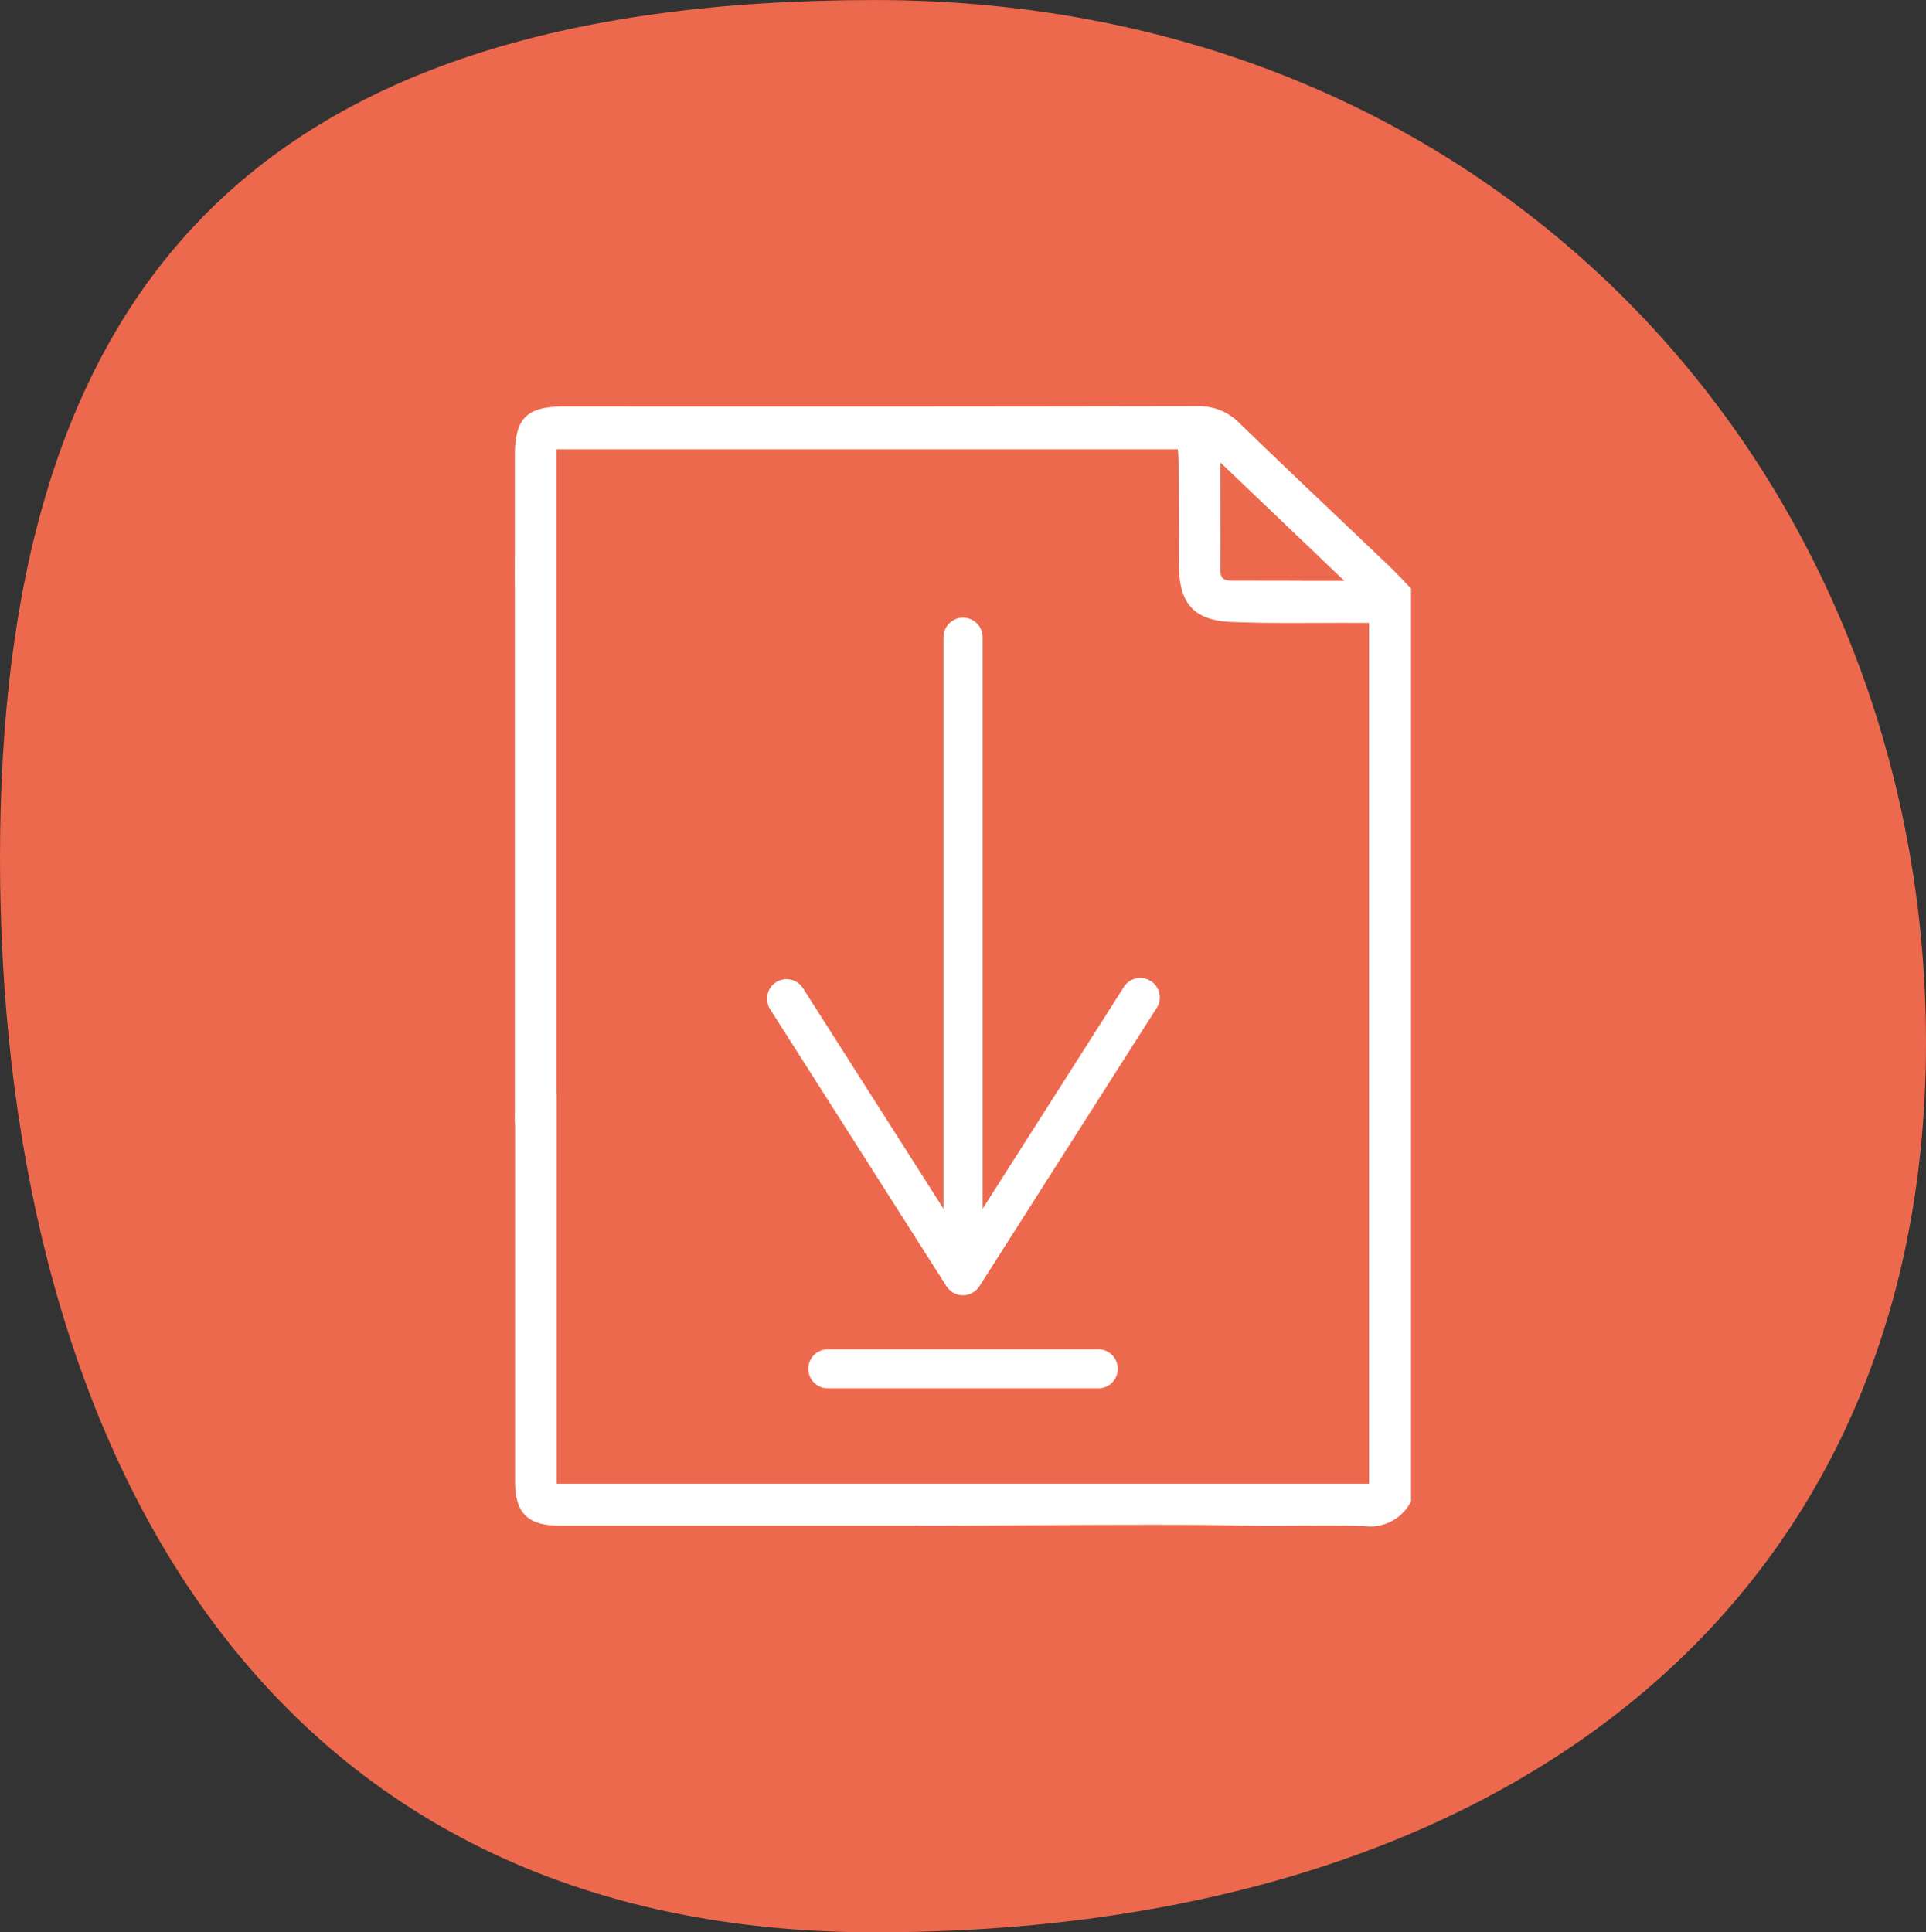 <svg xmlns="http://www.w3.org/2000/svg" width="108.573" height="108.938" viewBox="0 0 108.573 108.938"><rect x="0" y="0" width="108.573" height="108.938" fill="#333333" stroke="none"/><g id="Groupe_7" data-name="Groupe 7" transform="translate(-196.9 -1238.163)"><path id="Trac&#233;_5" data-name="Trac&#233; 5" d="M49.318 6.7c35.572.0 59.255 27.2 59.255 58.775S84.89 115.636 49.318 115.636.0 86.652.0 55.073 13.746 6.7 49.318 6.7z" transform="translate(196.9 1231.465)" fill="#ed694e"/><g id="PICTOS-EXPLORADOR-TELECHARGER" transform="translate(225.924 1261.066)"><path id="Trac&#233;_6" data-name="Trac&#233; 6" d="M65.3 20.115c-2.777-2.651-5.577-5.28-8.332-7.954a3.2 3.2.0 00-2.388-.972q-17.85.033-35.706.016c-2.1.0-2.766.659-2.772 2.734v5.291c0 .242-.011 1.29.0 2.4V50.843c0 .231-.011.461.0.692a1.221 1.221.0 001.153 1.213 1.166 1.166.0 001.175-1.169c.027-.28.016-.56.016-.845V13.622H53.481c.016.291.038.56.038.829.011 1.921.011 3.837.022 5.758.011 2.08.834 3.046 2.915 3.14 2.3.1 4.605.044 6.905.055h.895V71.932h-45.8V50.173c0-1.224-.379-1.806-1.158-1.811-.8.0-1.186.582-1.186 1.789V71.806c0 1.784.719 2.492 2.514 2.492h20.26c0 .038 13.772-.11 17.806-.011 2.432.06 4.863-.033 7.295.033a2.557 2.557.0 002.635-1.4V21.465C66.188 21.015 65.76 20.549 65.3 20.115zm-4.819.911c-1.3.0-2.607-.005-3.908-.005-.39.0-.708-.044-.7-.565.011-1.965.0-3.93.0-6.093 2.371 2.261 4.6 4.386 6.988 6.669H60.479z" transform="translate(-16.101 -11.19)" fill="#fff"/><g id="Groupe_4" data-name="Groupe 4" transform="translate(14.216 11.922)"><path id="Trac&#233;_7" data-name="Trac&#233; 7" d="M61.228 69.56a1.1 1.1.0 01-1.1-1.1V34.008a1.1 1.1.0 112.2.0V68.463A1.1 1.1.0 0161.228 69.56z" transform="translate(-50.178 -32.91)" fill="#fff"/><path id="Trac&#233;_8" data-name="Trac&#233; 8" d="M42.51 70.2a1.1 1.1.0 011.515.34l9.024 14.167L62.073 70.54a1.1 1.1.0 111.85 1.18L53.972 87.342a1.109 1.109.0 01-.928.51 1.1 1.1.0 01-.928-.51L42.17 71.72a1.116 1.116.0 01-.17-.587 1.1 1.1.0 01.51-.928z" transform="translate(-42 -49.654)" fill="#fff"/></g><path id="Trac&#233;_9" data-name="Trac&#233; 9" d="M62.586 110.256H47.338a1.1 1.1.0 110-2.2H62.586a1.1 1.1.0 110 2.2z" transform="translate(-29.697 -54.888)" fill="#fff"/></g></g></svg>
